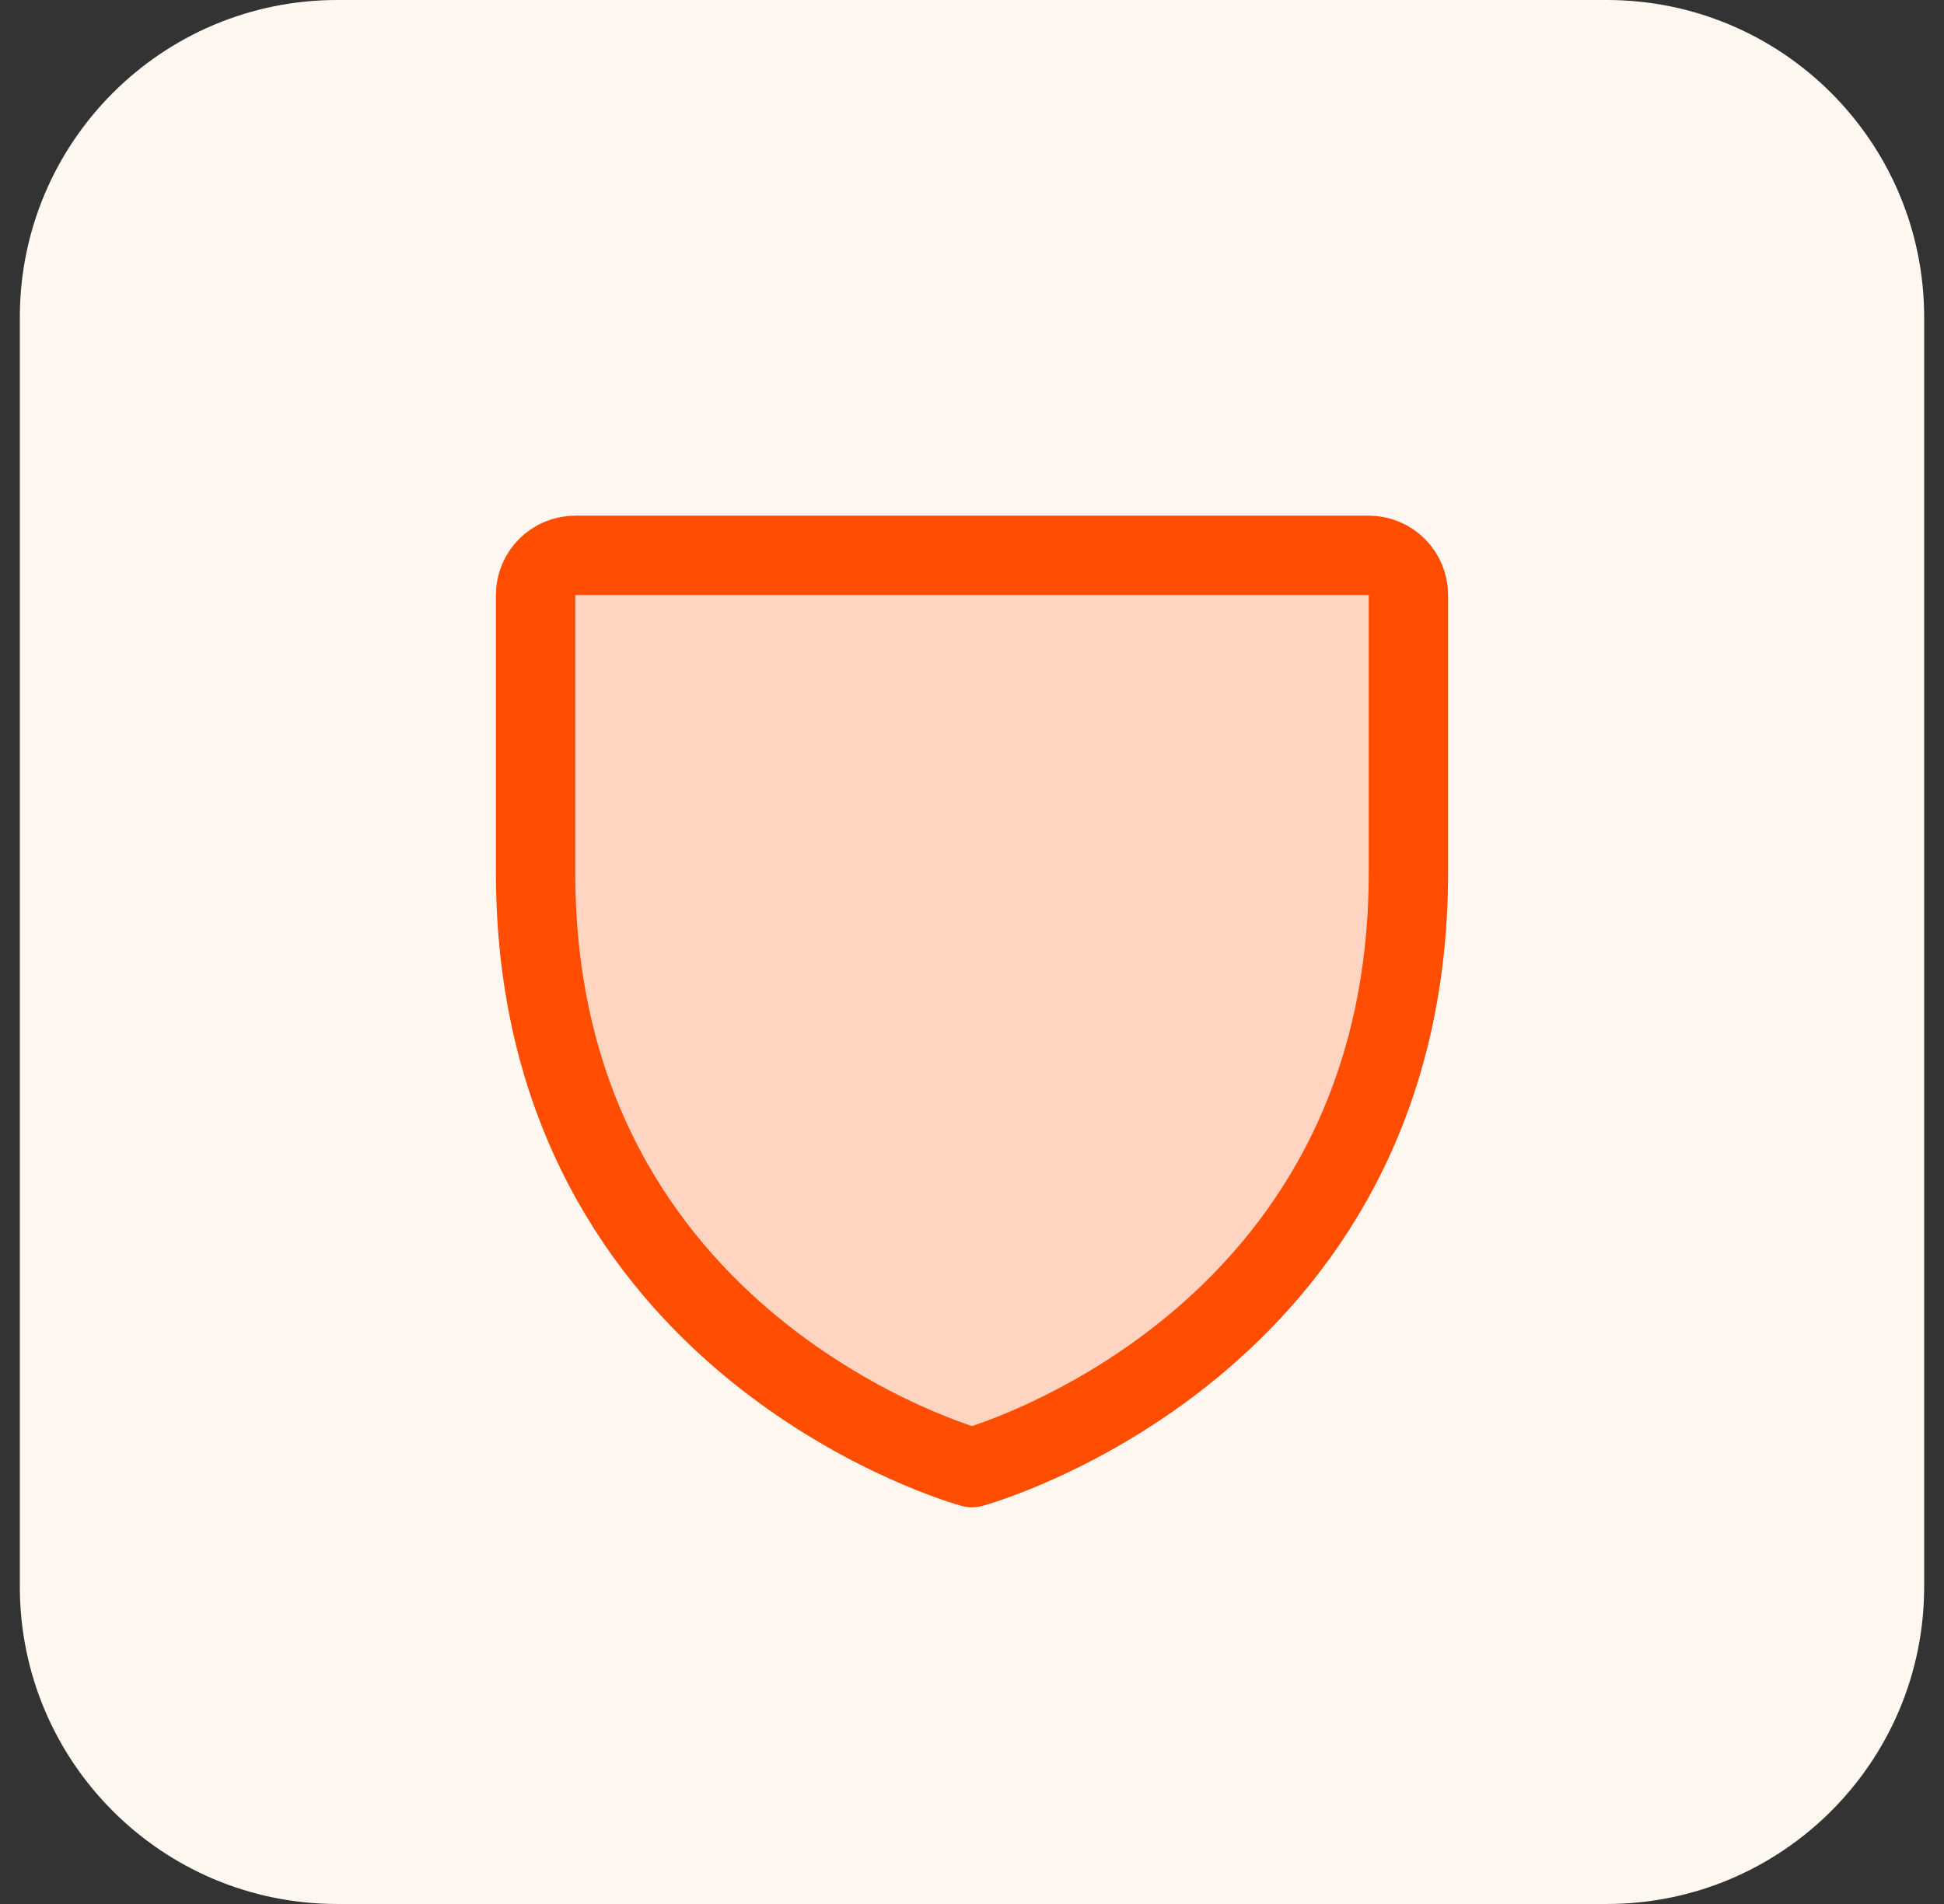 <svg width="49" height="48" viewBox="0 0 49 48" fill="none" xmlns="http://www.w3.org/2000/svg">
<rect x="0" y="0" width="49" height="48" fill="#333333" stroke="none"/>
<path d="M0.5 8C0.5 3.582 4.082 0 8.5 0H40.5C44.918 0 48.5 3.582 48.5 8V40C48.5 44.418 44.918 48 40.5 48H8.5C4.082 48 0.5 44.418 0.5 40V8Z" fill="#FFF8F1"/>
<path opacity="0.2" d="M35.5 22V15C35.5 14.735 35.395 14.48 35.207 14.293C35.02 14.105 34.765 14 34.5 14H14.5C14.235 14 13.98 14.105 13.793 14.293C13.605 14.48 13.5 14.735 13.5 15V22C13.5 34 24.5 37 24.5 37C24.5 37 35.5 34 35.5 22Z" fill="#FF4D01"/>
<path d="M35.5 22V15C35.5 14.735 35.395 14.48 35.207 14.293C35.02 14.105 34.765 14 34.5 14H14.5C14.235 14 13.98 14.105 13.793 14.293C13.605 14.48 13.5 14.735 13.5 15V22C13.5 34 24.5 37 24.5 37C24.5 37 35.5 34 35.5 22Z" stroke="#FF4D01" stroke-width="2" stroke-linecap="round" stroke-linejoin="round"/>
</svg>

